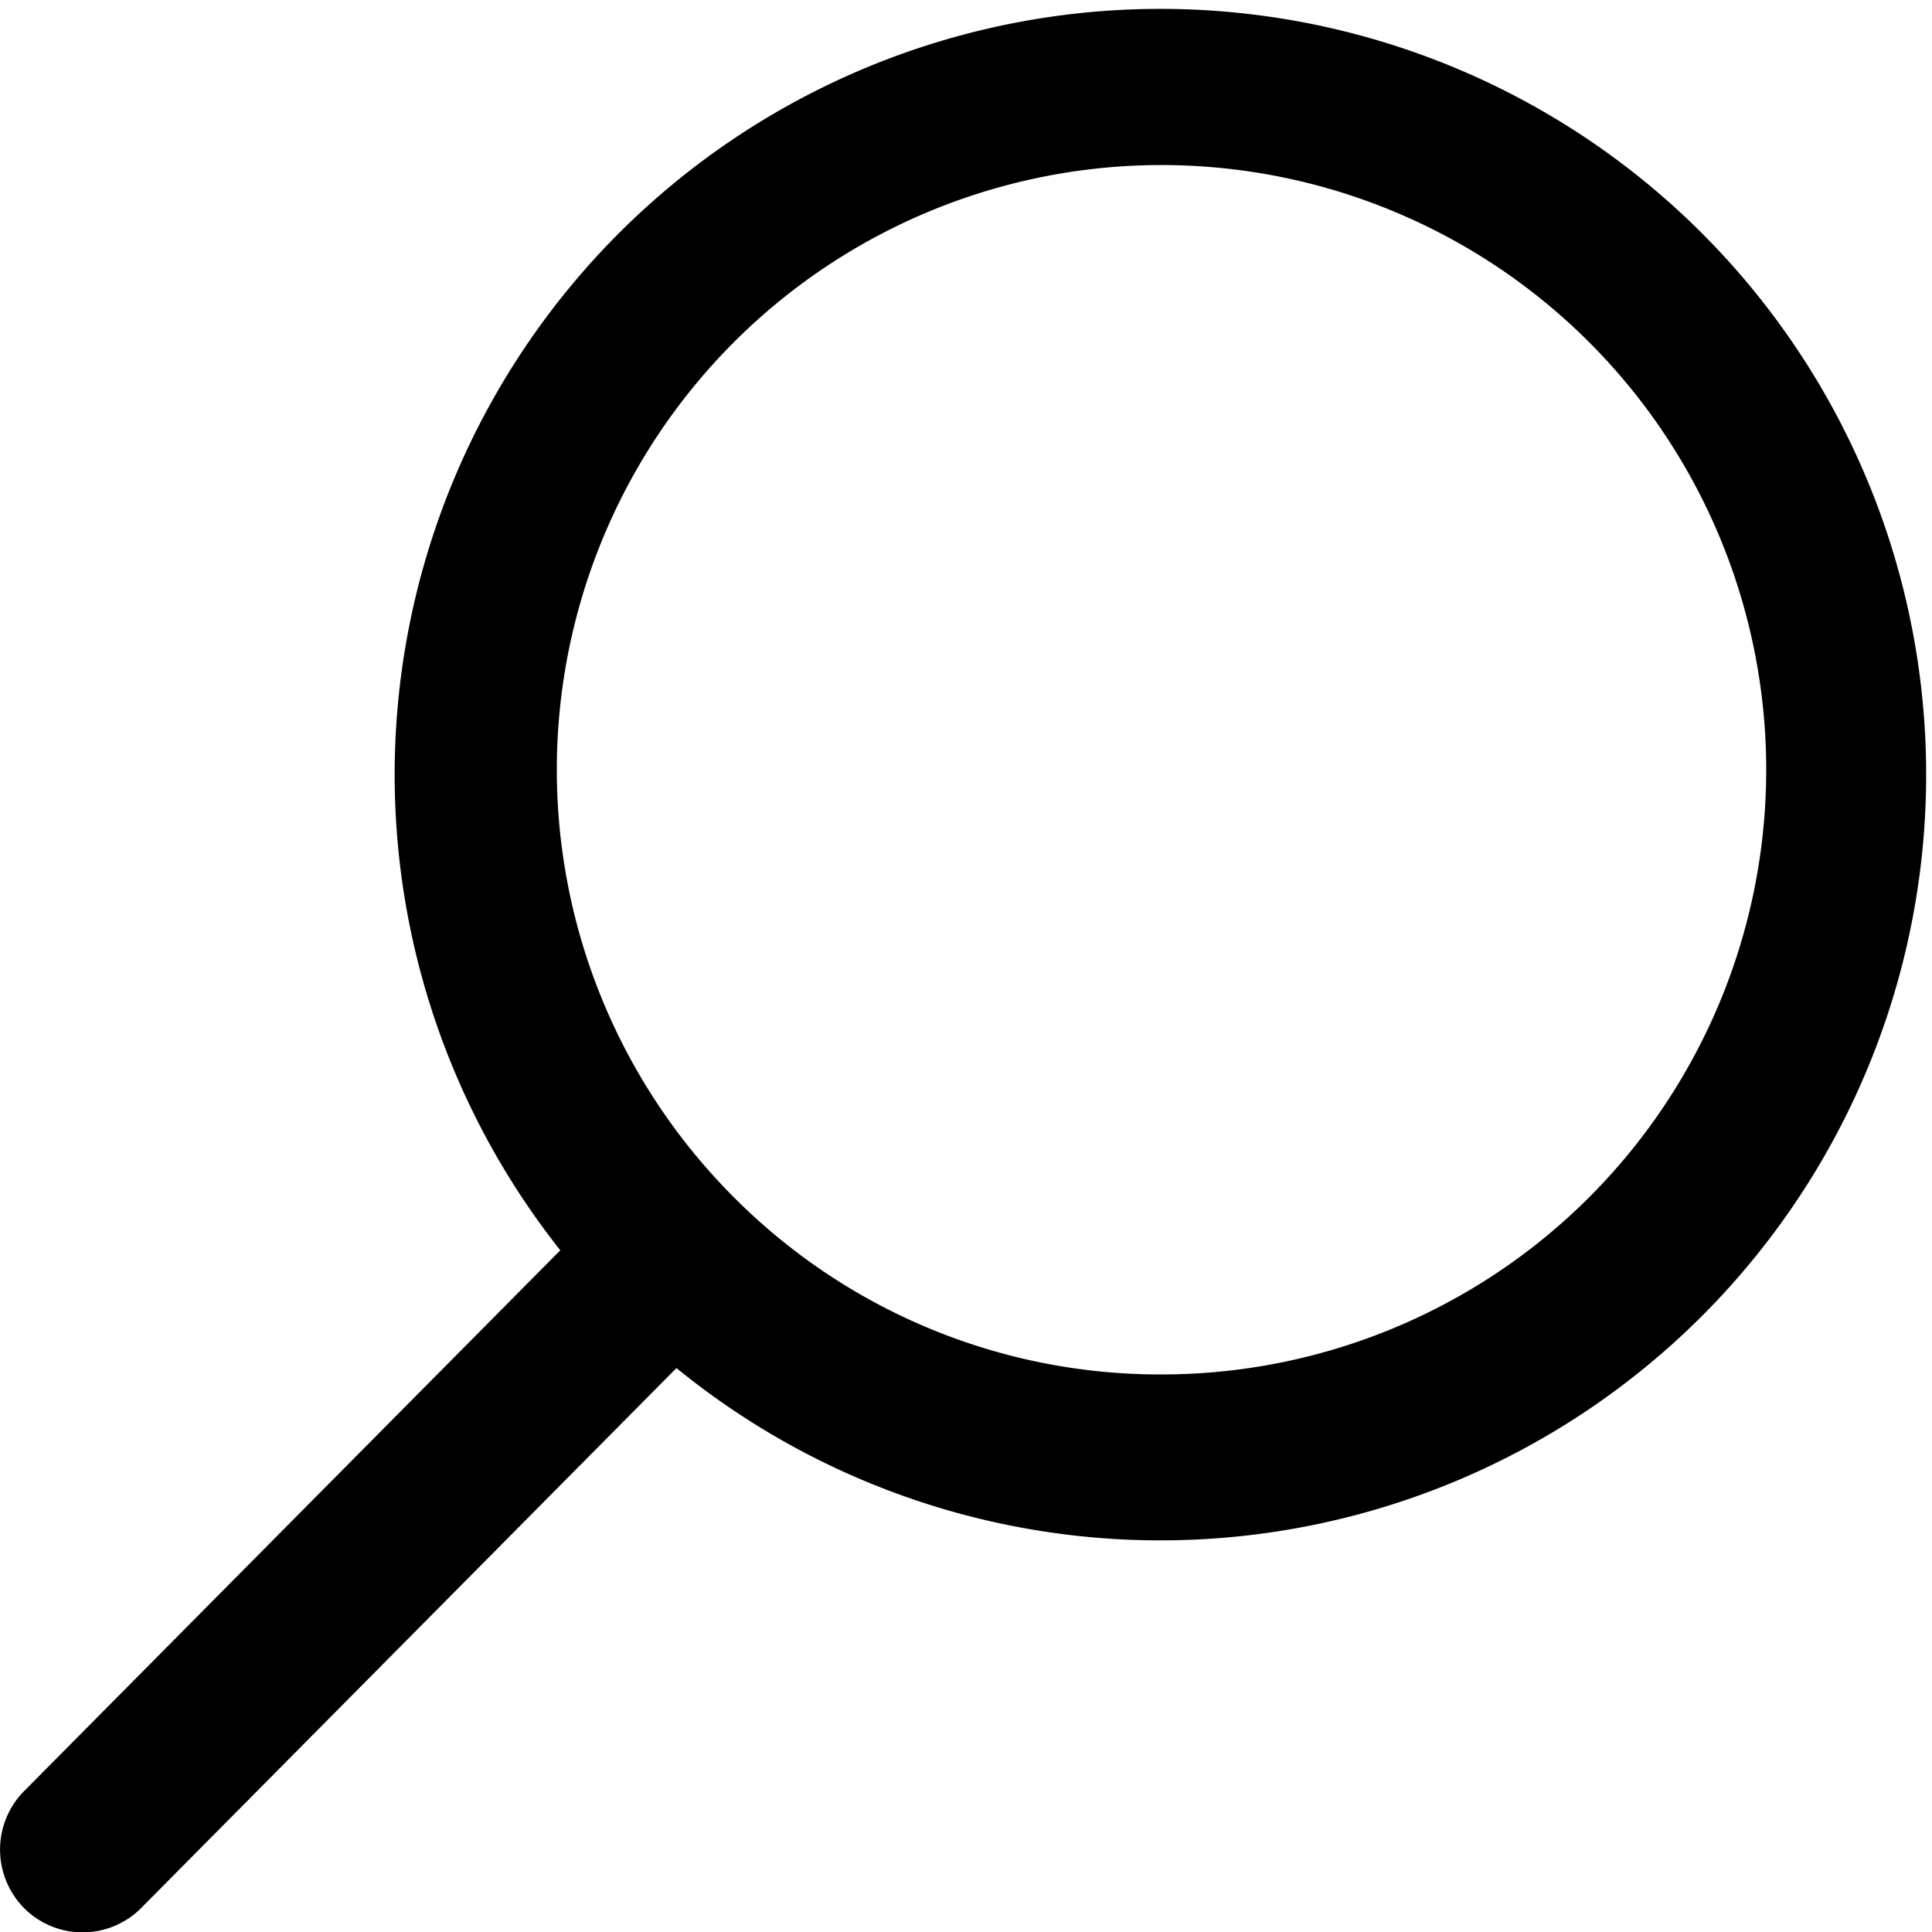 <svg xmlns="http://www.w3.org/2000/svg" width="15.451" height="15.454" viewBox="0 0 15.451 15.454"><path d="M4.681,18.829l4.3-4.337a6.124,6.124,0,1,1,.929.942L5.639,19.742a.661.661,0,0,1-.933.024A.666.666,0,0,1,4.681,18.829Zm9.109-3.344a4.836,4.836,0,1,0-3.42-1.416A4.806,4.806,0,0,0,13.791,15.485Z" transform="translate(-4.5 -4.493)"/></svg>